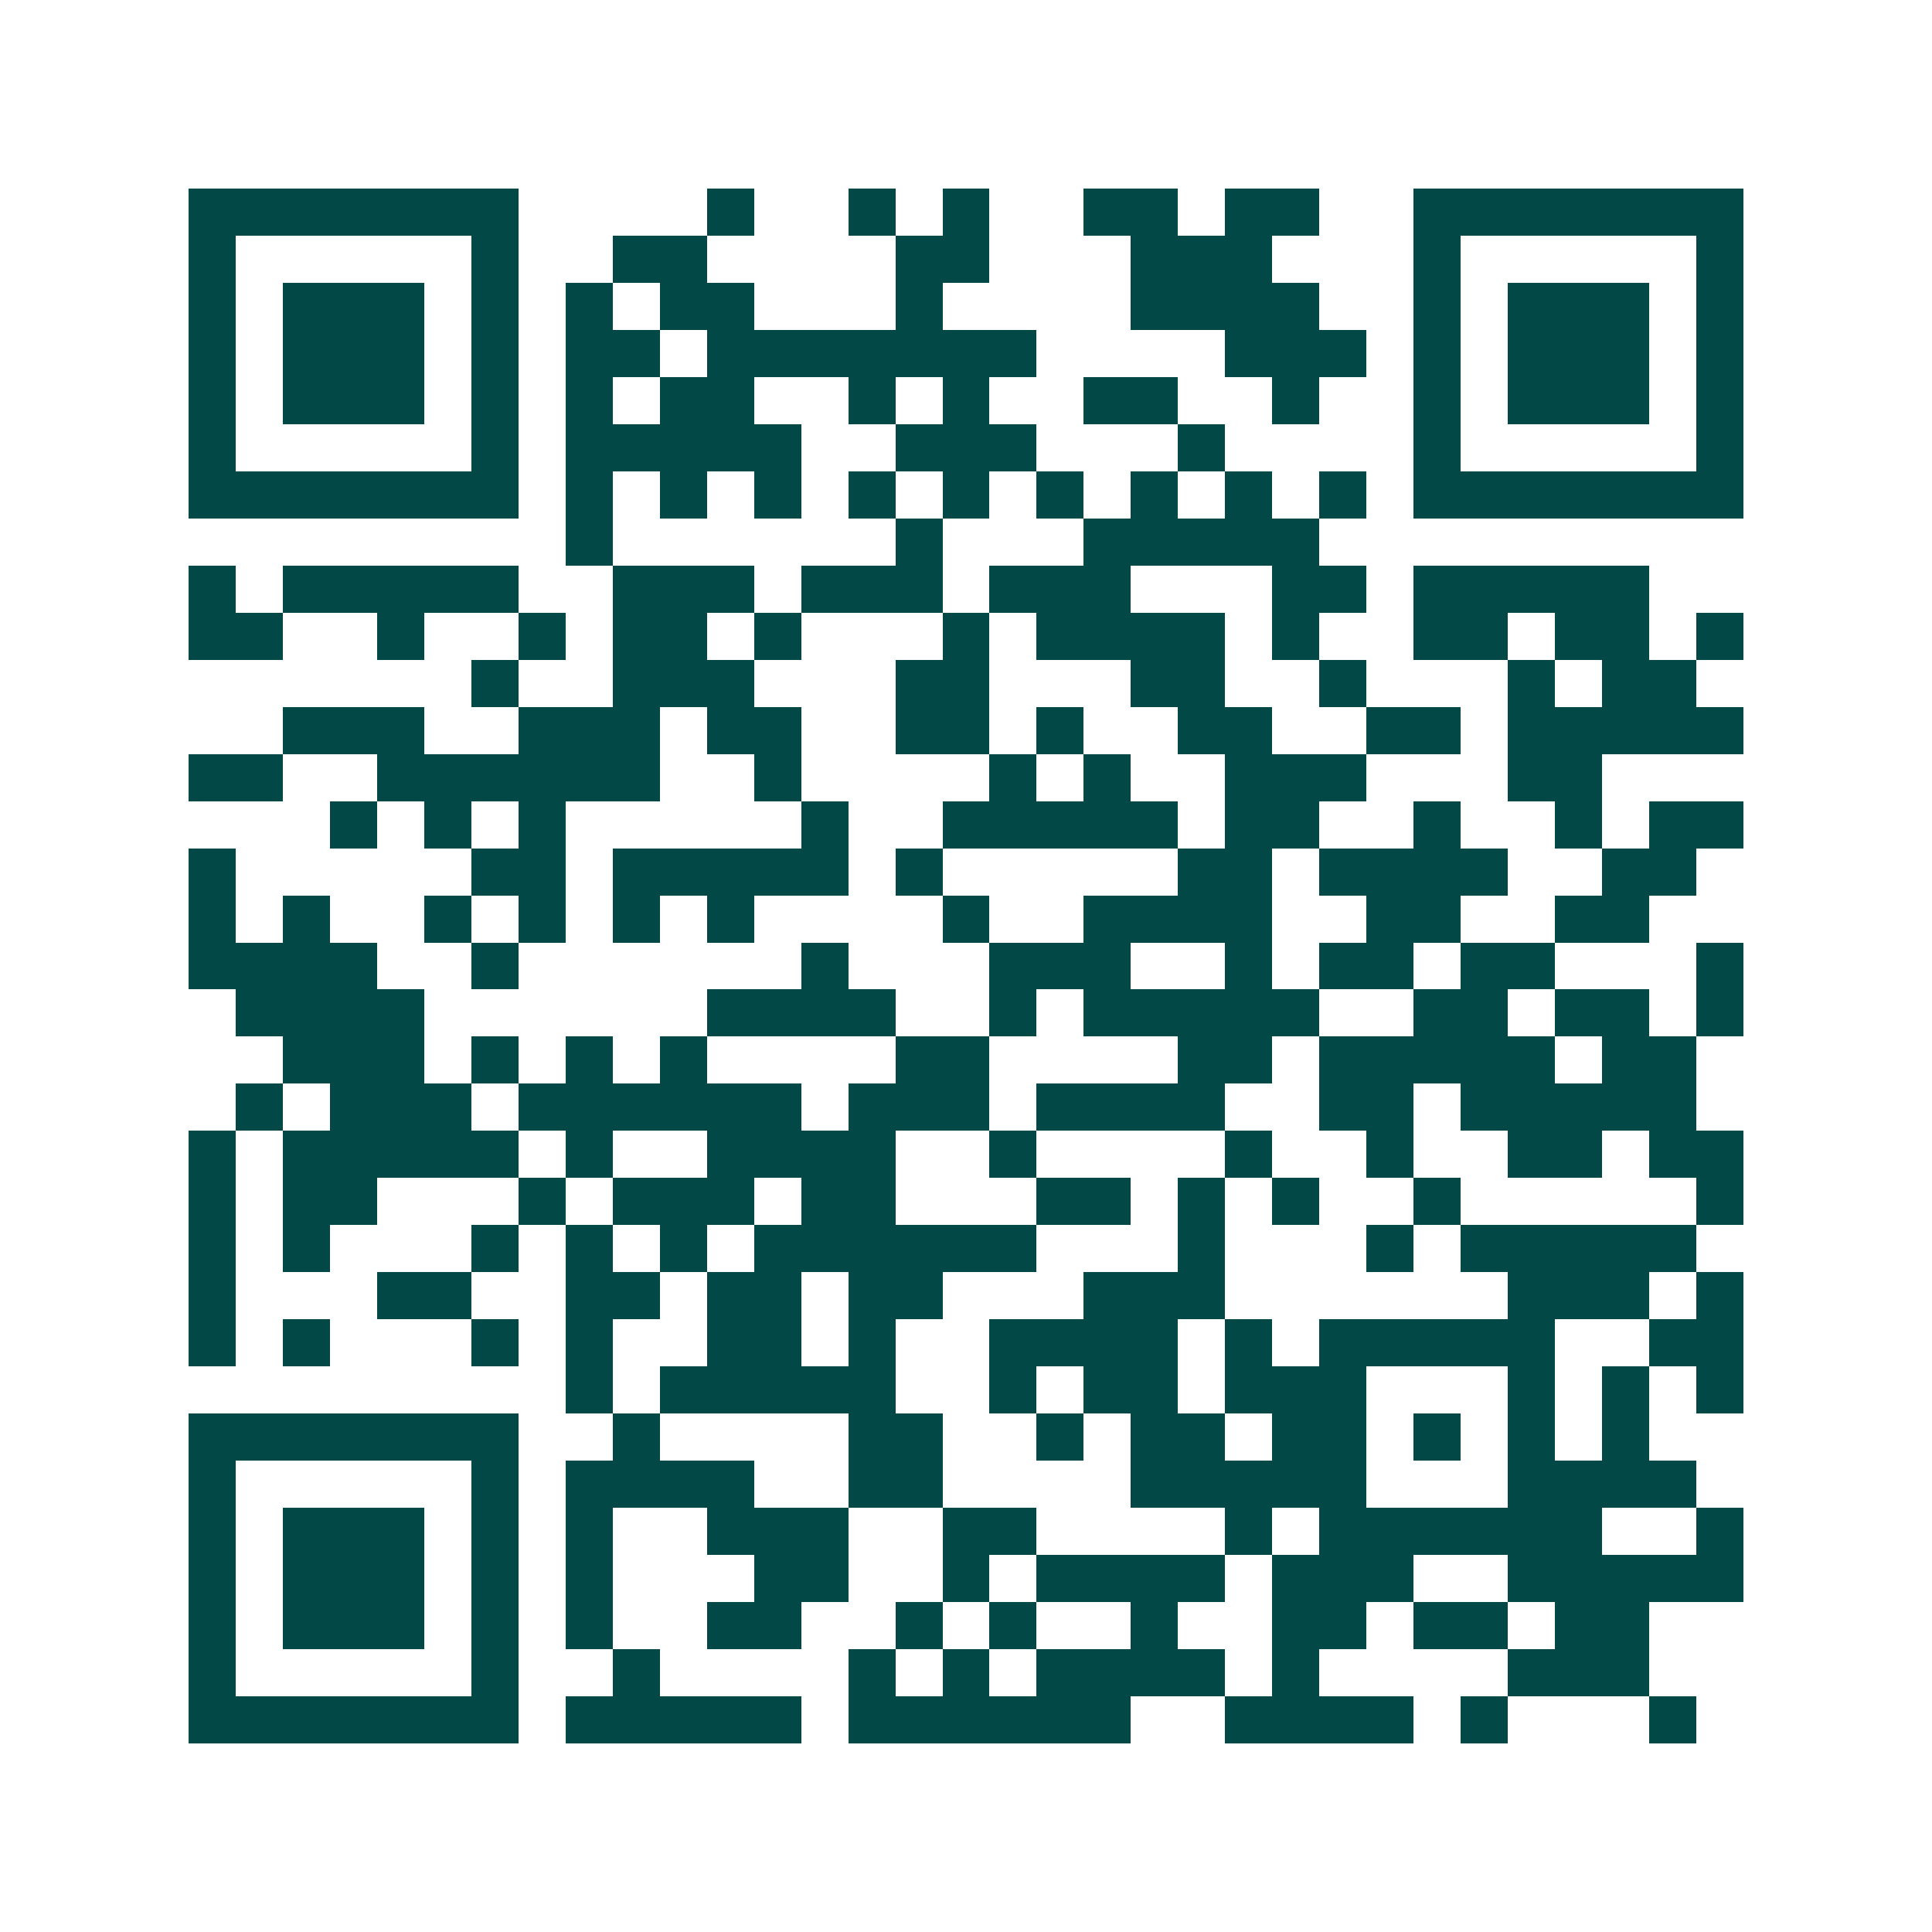 <svg xmlns="http://www.w3.org/2000/svg" width="200" height="200" viewBox="0 0 41 41" shape-rendering="crispEdges"><path fill="#ffffff" d="M0 0h41v41H0z"/><path stroke="#014847" d="M4 4.5h7m4 0h1m2 0h1m1 0h1m2 0h2m1 0h2m2 0h7M4 5.5h1m5 0h1m2 0h2m4 0h2m3 0h3m3 0h1m5 0h1M4 6.5h1m1 0h3m1 0h1m1 0h1m1 0h2m3 0h1m4 0h4m2 0h1m1 0h3m1 0h1M4 7.5h1m1 0h3m1 0h1m1 0h2m1 0h7m4 0h3m1 0h1m1 0h3m1 0h1M4 8.5h1m1 0h3m1 0h1m1 0h1m1 0h2m2 0h1m1 0h1m2 0h2m2 0h1m2 0h1m1 0h3m1 0h1M4 9.5h1m5 0h1m1 0h5m2 0h3m3 0h1m4 0h1m5 0h1M4 10.5h7m1 0h1m1 0h1m1 0h1m1 0h1m1 0h1m1 0h1m1 0h1m1 0h1m1 0h1m1 0h7M12 11.5h1m6 0h1m3 0h5M4 12.5h1m1 0h5m2 0h3m1 0h3m1 0h3m3 0h2m1 0h5M4 13.5h2m2 0h1m2 0h1m1 0h2m1 0h1m3 0h1m1 0h4m1 0h1m2 0h2m1 0h2m1 0h1M10 14.5h1m2 0h3m3 0h2m3 0h2m2 0h1m3 0h1m1 0h2M6 15.5h3m2 0h3m1 0h2m2 0h2m1 0h1m2 0h2m2 0h2m1 0h5M4 16.5h2m2 0h6m2 0h1m4 0h1m1 0h1m2 0h3m3 0h2M7 17.5h1m1 0h1m1 0h1m5 0h1m2 0h5m1 0h2m2 0h1m2 0h1m1 0h2M4 18.5h1m5 0h2m1 0h5m1 0h1m5 0h2m1 0h4m2 0h2M4 19.5h1m1 0h1m2 0h1m1 0h1m1 0h1m1 0h1m4 0h1m2 0h4m2 0h2m2 0h2M4 20.5h4m2 0h1m6 0h1m3 0h3m2 0h1m1 0h2m1 0h2m3 0h1M5 21.5h4m6 0h4m2 0h1m1 0h5m2 0h2m1 0h2m1 0h1M6 22.5h3m1 0h1m1 0h1m1 0h1m4 0h2m4 0h2m1 0h5m1 0h2M5 23.5h1m1 0h3m1 0h6m1 0h3m1 0h4m2 0h2m1 0h5M4 24.5h1m1 0h5m1 0h1m2 0h4m2 0h1m4 0h1m2 0h1m2 0h2m1 0h2M4 25.5h1m1 0h2m3 0h1m1 0h3m1 0h2m3 0h2m1 0h1m1 0h1m2 0h1m5 0h1M4 26.5h1m1 0h1m3 0h1m1 0h1m1 0h1m1 0h6m3 0h1m3 0h1m1 0h5M4 27.5h1m3 0h2m2 0h2m1 0h2m1 0h2m3 0h3m6 0h3m1 0h1M4 28.5h1m1 0h1m3 0h1m1 0h1m2 0h2m1 0h1m2 0h4m1 0h1m1 0h5m2 0h2M12 29.5h1m1 0h5m2 0h1m1 0h2m1 0h3m3 0h1m1 0h1m1 0h1M4 30.5h7m2 0h1m4 0h2m2 0h1m1 0h2m1 0h2m1 0h1m1 0h1m1 0h1M4 31.5h1m5 0h1m1 0h4m2 0h2m4 0h5m3 0h4M4 32.5h1m1 0h3m1 0h1m1 0h1m2 0h3m2 0h2m4 0h1m1 0h6m2 0h1M4 33.5h1m1 0h3m1 0h1m1 0h1m3 0h2m2 0h1m1 0h4m1 0h3m2 0h5M4 34.5h1m1 0h3m1 0h1m1 0h1m2 0h2m2 0h1m1 0h1m2 0h1m2 0h2m1 0h2m1 0h2M4 35.5h1m5 0h1m2 0h1m4 0h1m1 0h1m1 0h4m1 0h1m4 0h3M4 36.5h7m1 0h5m1 0h6m2 0h4m1 0h1m3 0h1"/></svg>
